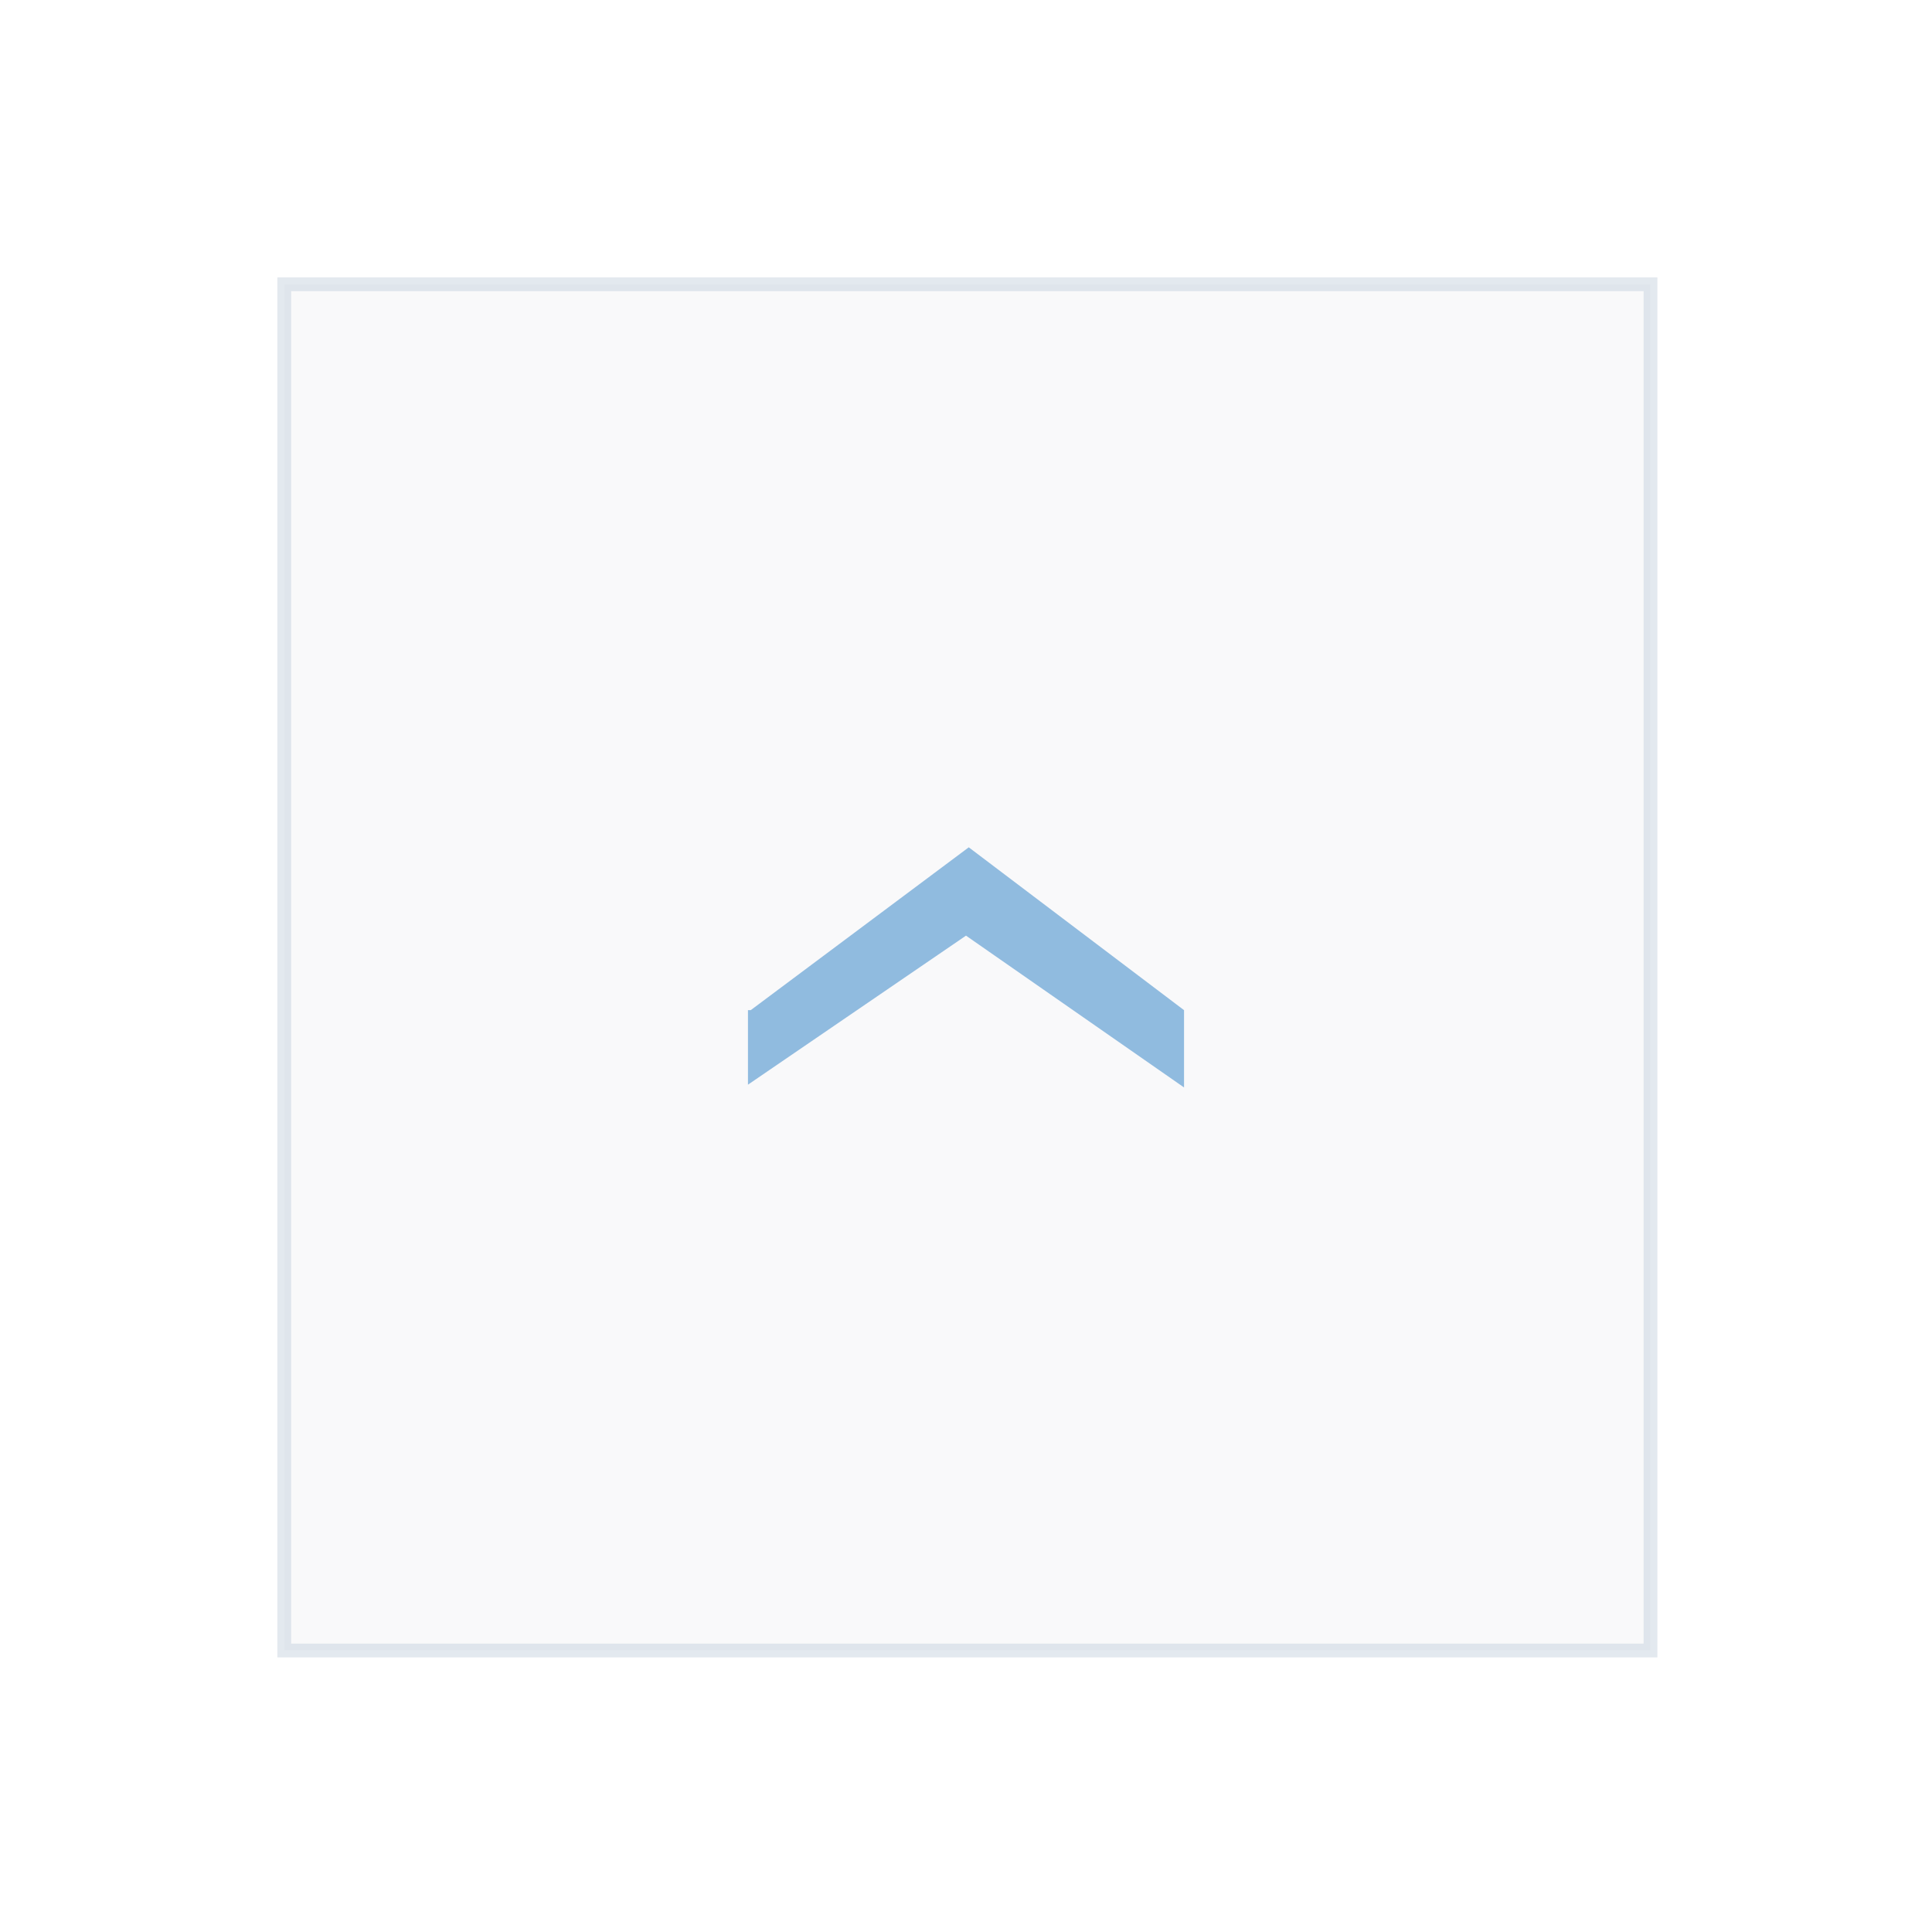 <?xml version="1.0"?>
<svg width="70" height="70" xmlns="http://www.w3.org/2000/svg" xmlns:svg="http://www.w3.org/2000/svg">
 <style type="text/css">.st0{fill:#0B70B7;}
	.st1{fill:#FFFFFF;}
	.st2{fill:#143666;}
	.st3{opacity:0.25;}
	.st4{fill:#E8EBF0;}
	.st5{fill:none;stroke:#A3B7CE;stroke-width:0.5;stroke-miterlimit:10;}
	.st6{fill:#7CB1DD;}
	.st7{opacity:0.2;fill:#E1E4EA;}
	.st8{opacity:0.4;fill:none;stroke:#BAC8D8;stroke-width:0.5;stroke-miterlimit:10;}</style>
 <g class="layer">
  <title>Layer 1</title>
  <g id="svg_1">
   <g id="svg_2">
    <g id="svg_3">
     <path class="st6" d="m27.2,36.6l7.9,-5.9l7.8,5.9l0,2.8l-7.9,-5.5l-7.9,5.4l0,-2.7l0.1,0z" id="svg_4"/>
    </g>
   </g>
   <rect class="st7" height="49.5" id="svg_5" width="49.5" x="10.3" y="10.3"/>
   <rect class="st8" height="49.5" id="svg_6" width="49.5" x="10.3" y="10.3"/>
  </g>
 </g>
</svg>
